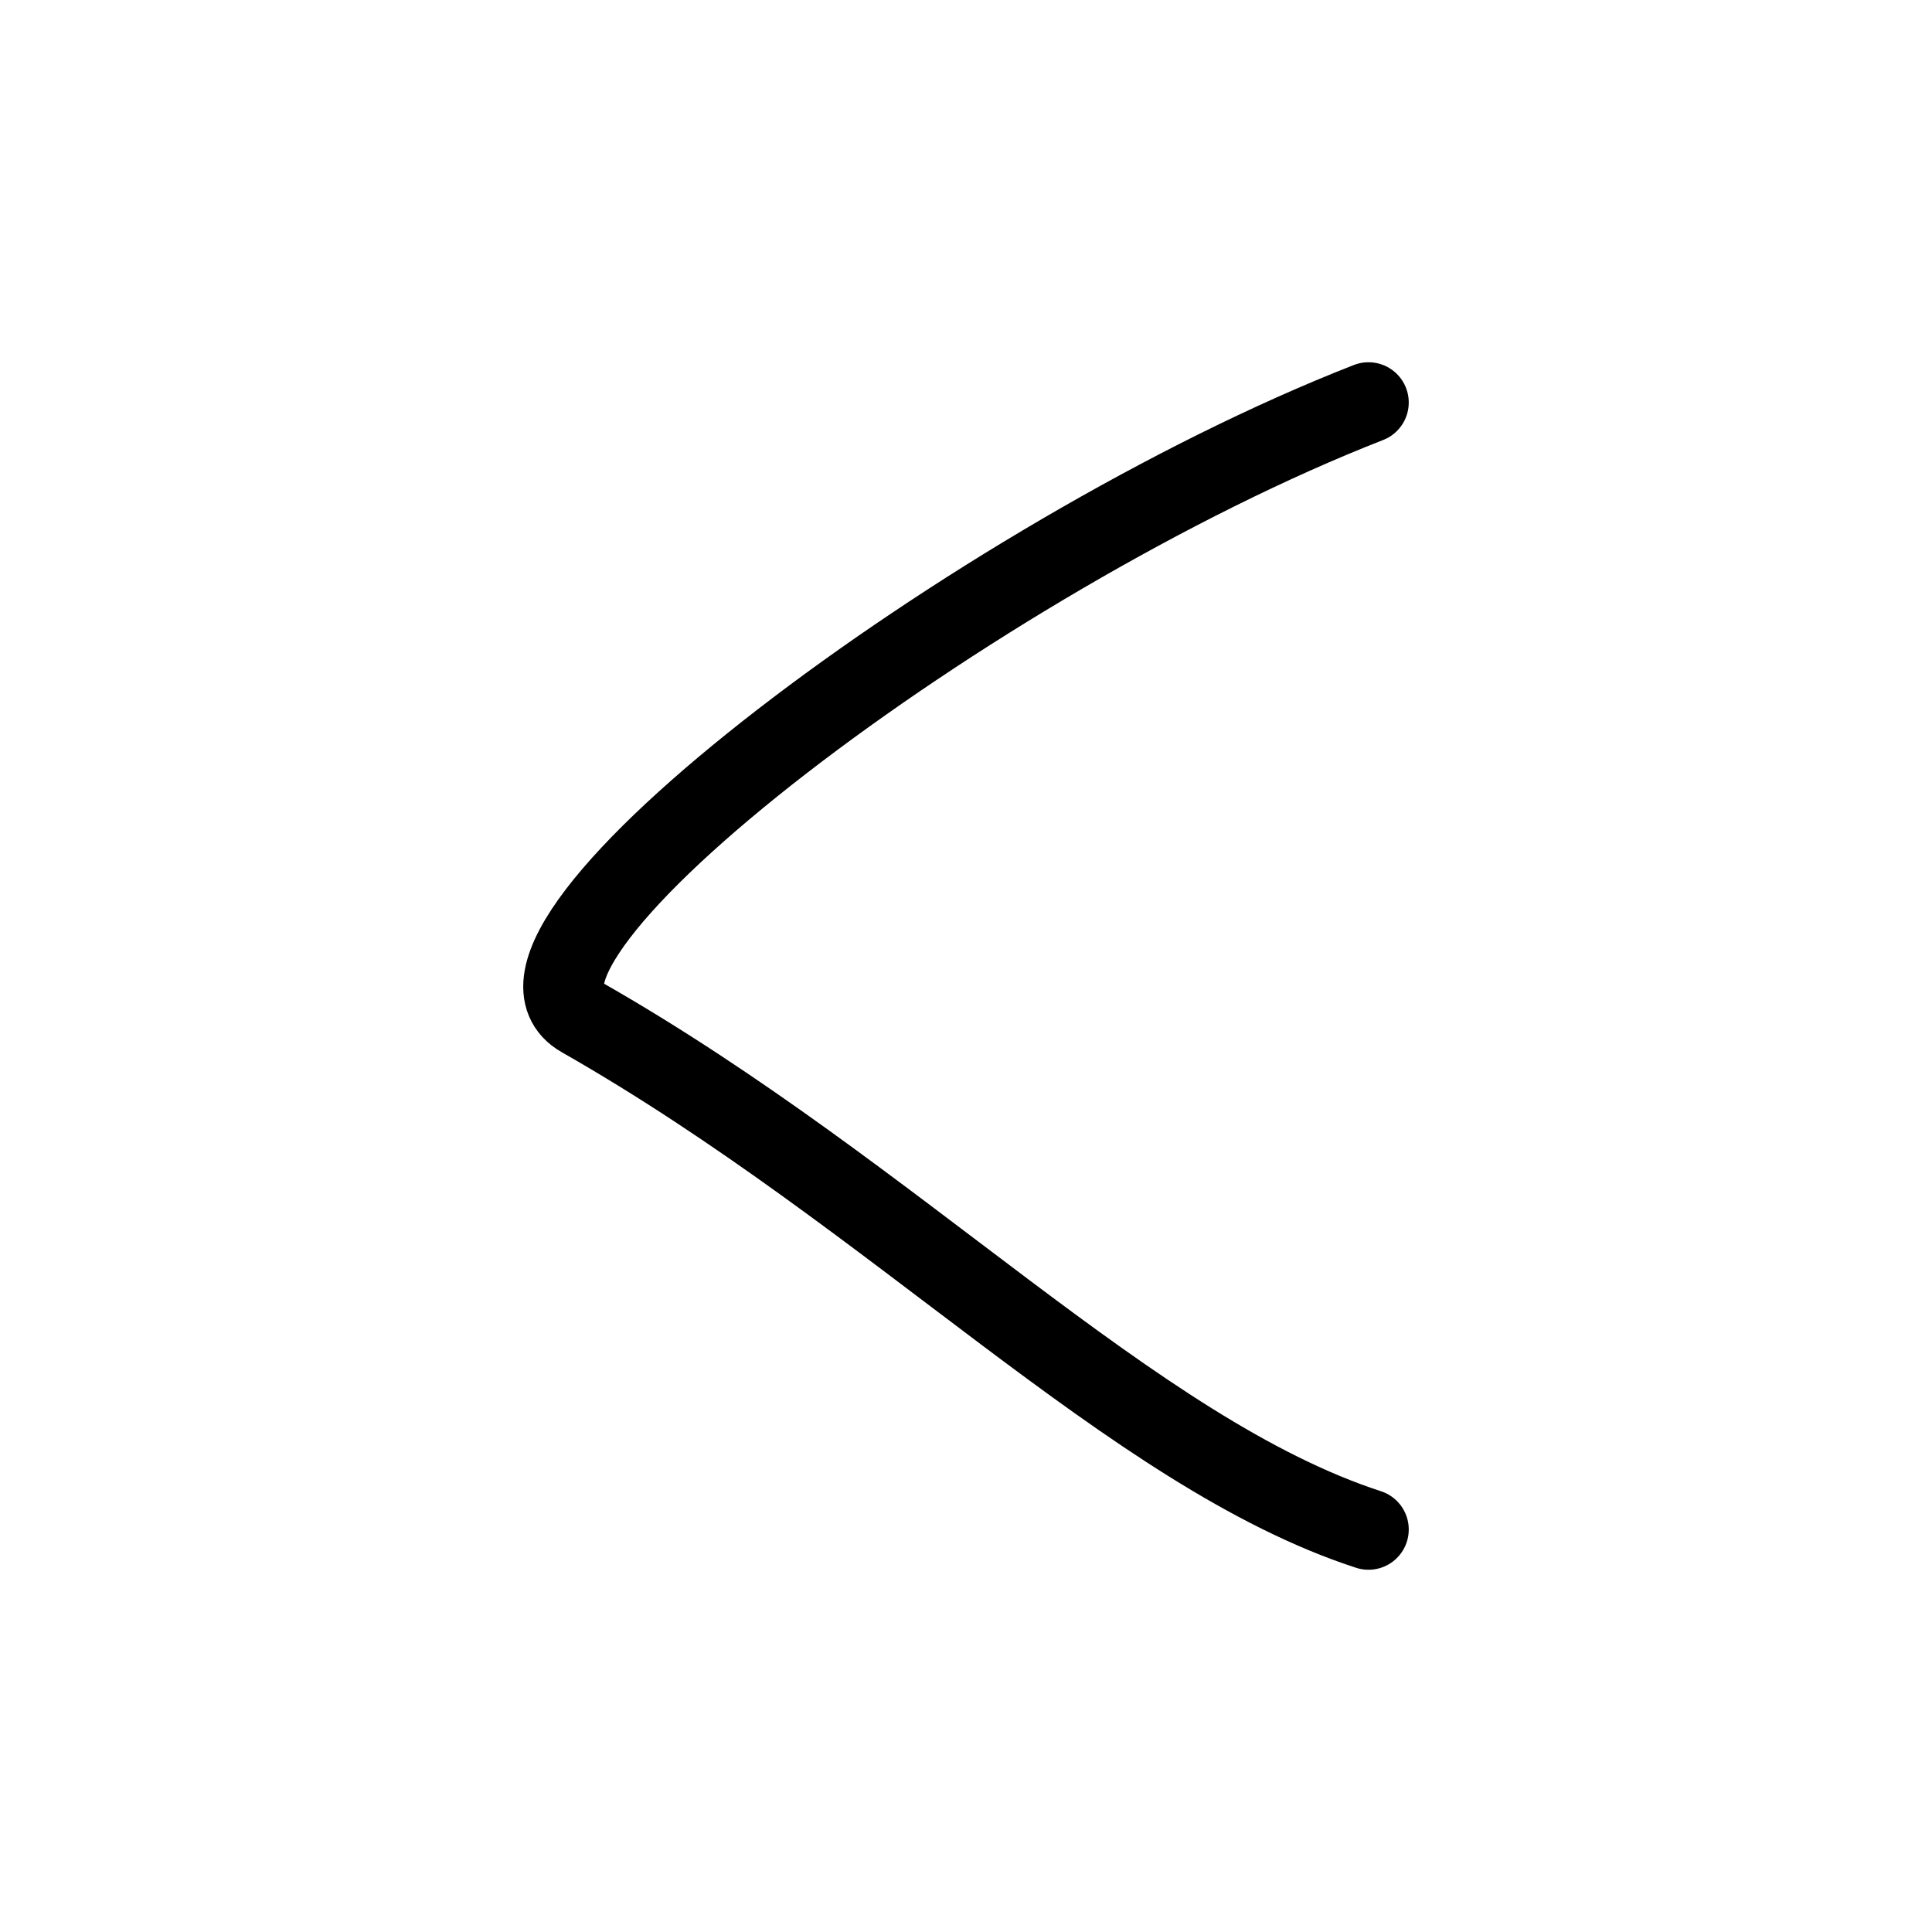 <svg width="24" height="24" viewBox="0 0 24 24" fill="none" xmlns="http://www.w3.org/2000/svg">
<path d="M17 5C12.112 6.909 5.715 11.776 7.225 12.636C11.135 14.864 14.067 18.046 17 19" stroke="black" stroke-linecap="round"/>
</svg>
